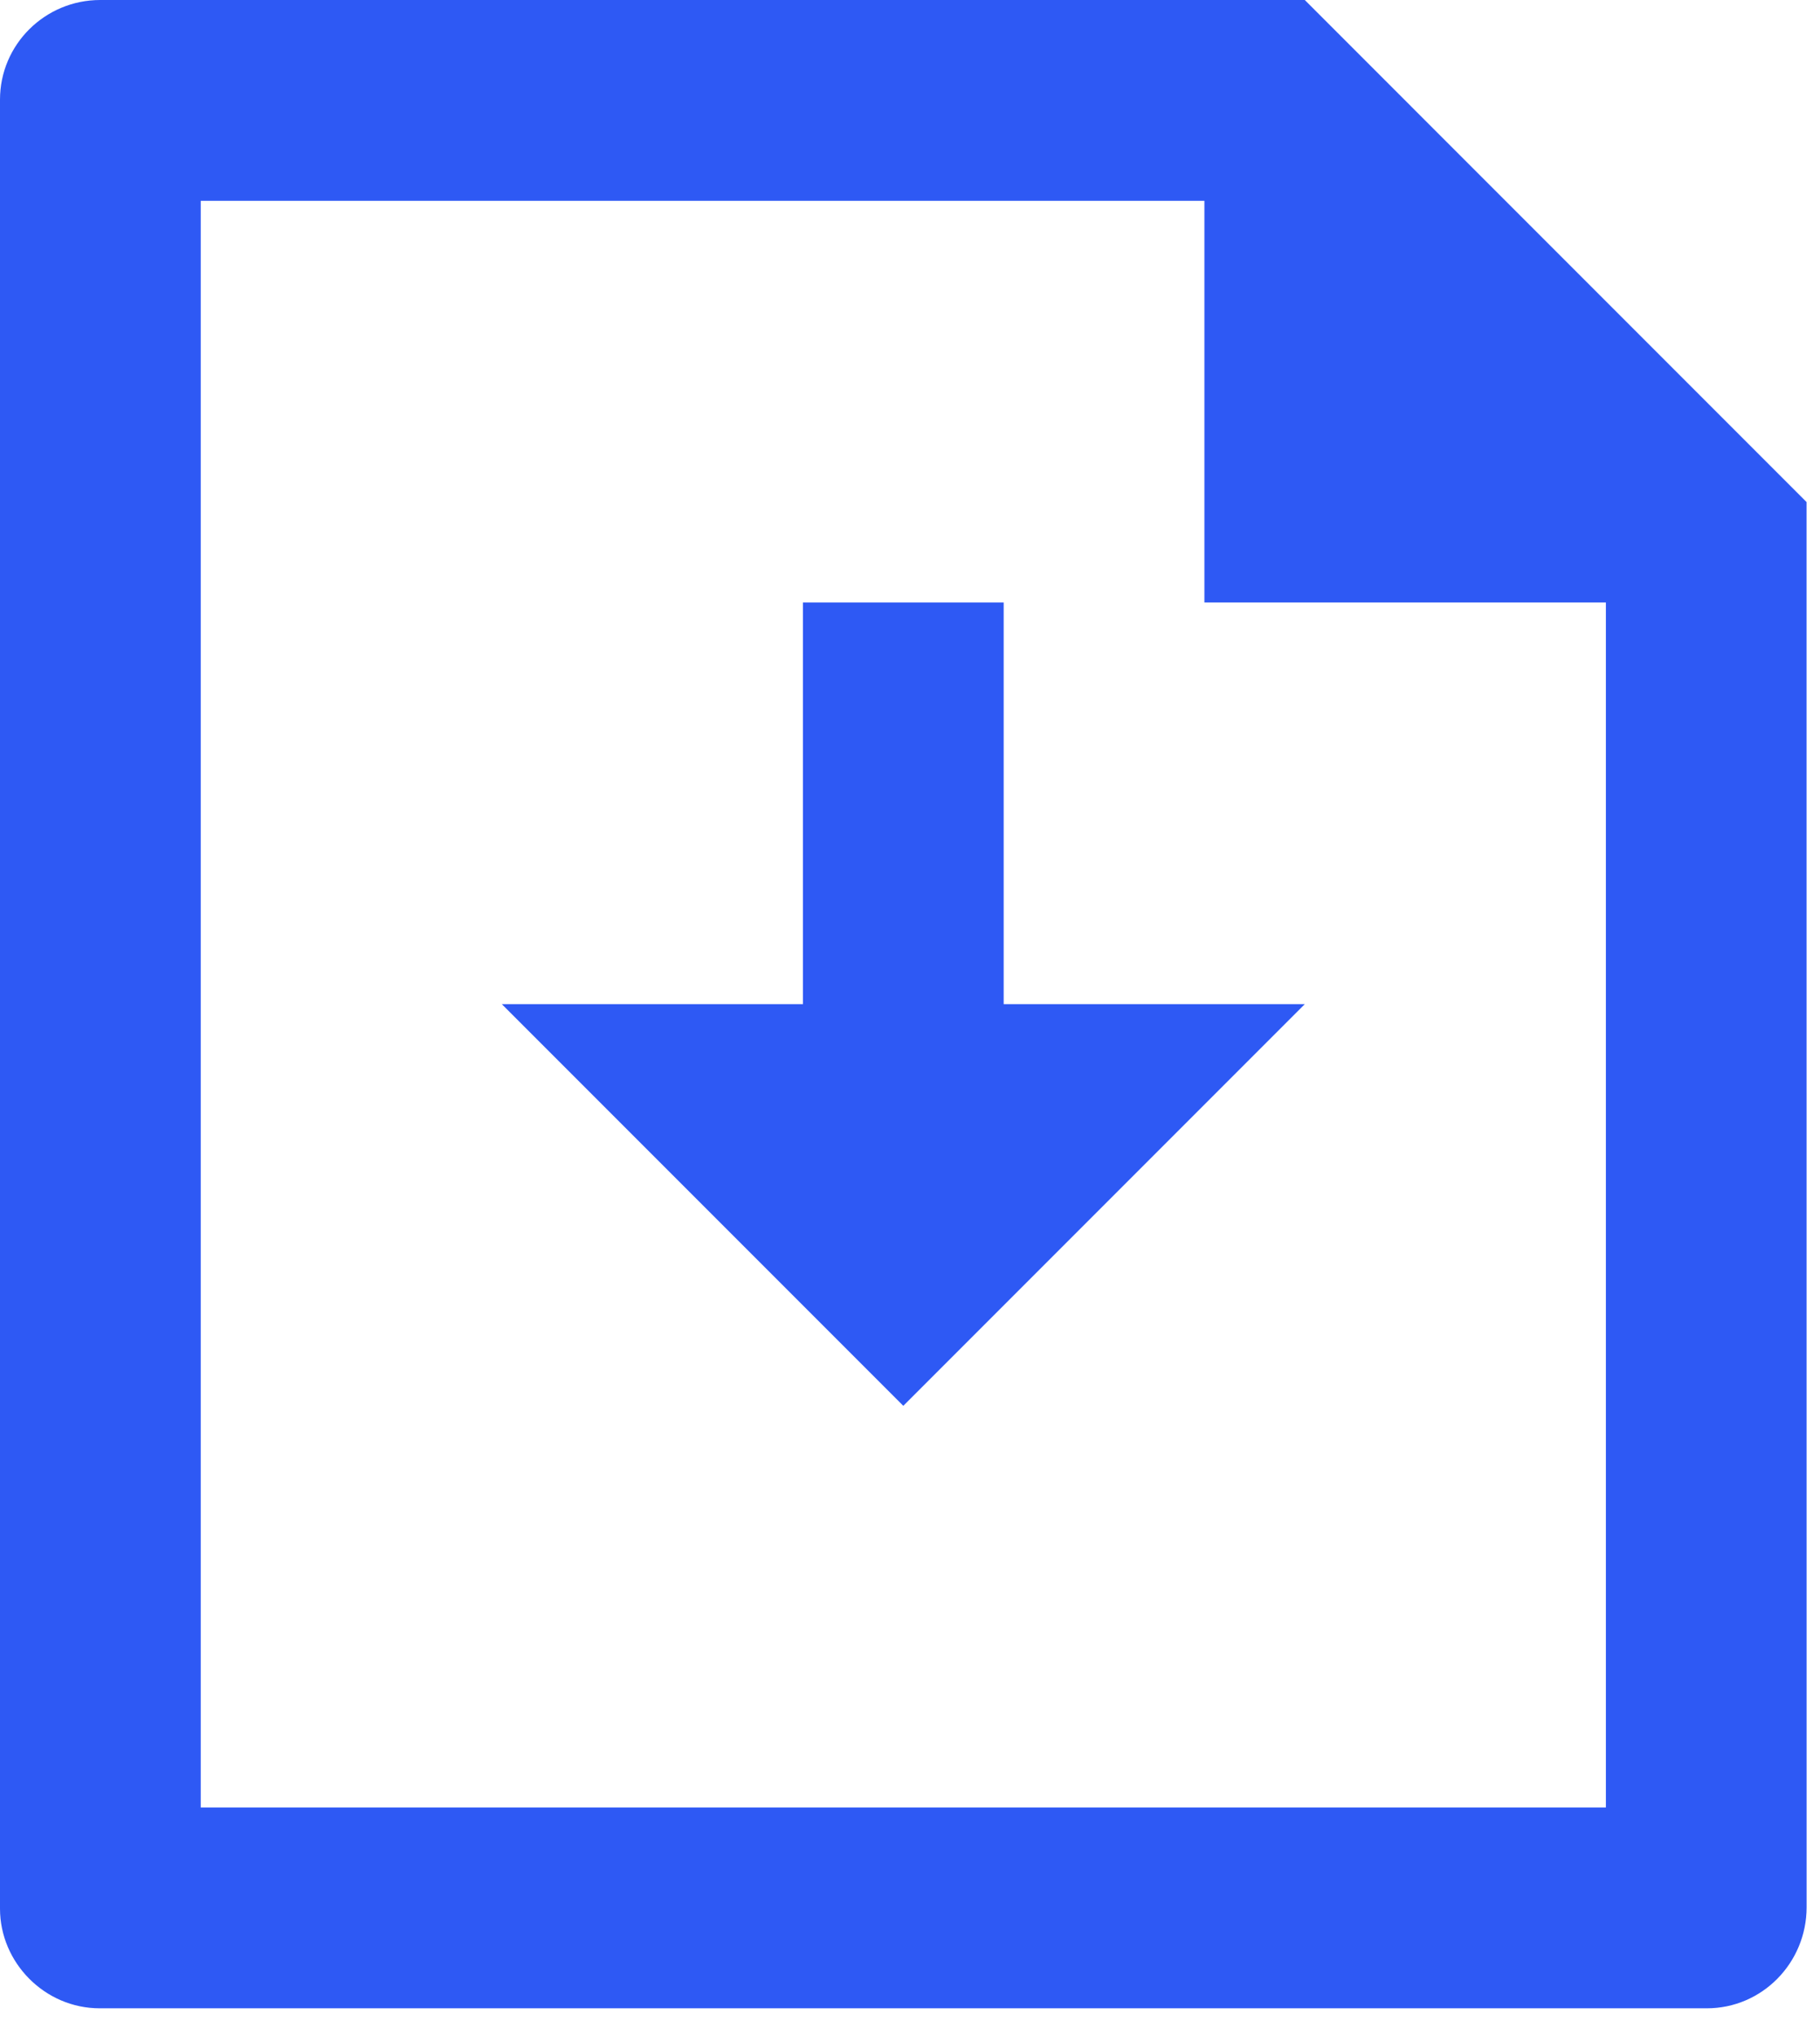 <svg width="34" height="38" viewBox="0 0 34 38" fill="none" xmlns="http://www.w3.org/2000/svg">
<path d="M18.75 18.75H24.375L16.875 26.25L9.375 18.75H15V11.25H18.75V18.75ZM22.5 3.75H3.75V33.75H30V11.25H22.5V3.75ZM0 1.86C0 0.833 0.839 0 1.872 0H24.375L33.749 9.375L33.75 35.611C33.75 36.654 32.916 37.5 31.887 37.5H1.863C0.834 37.5 0 36.646 0 35.64V1.86Z" fill="#2E59F4"/>
</svg>
